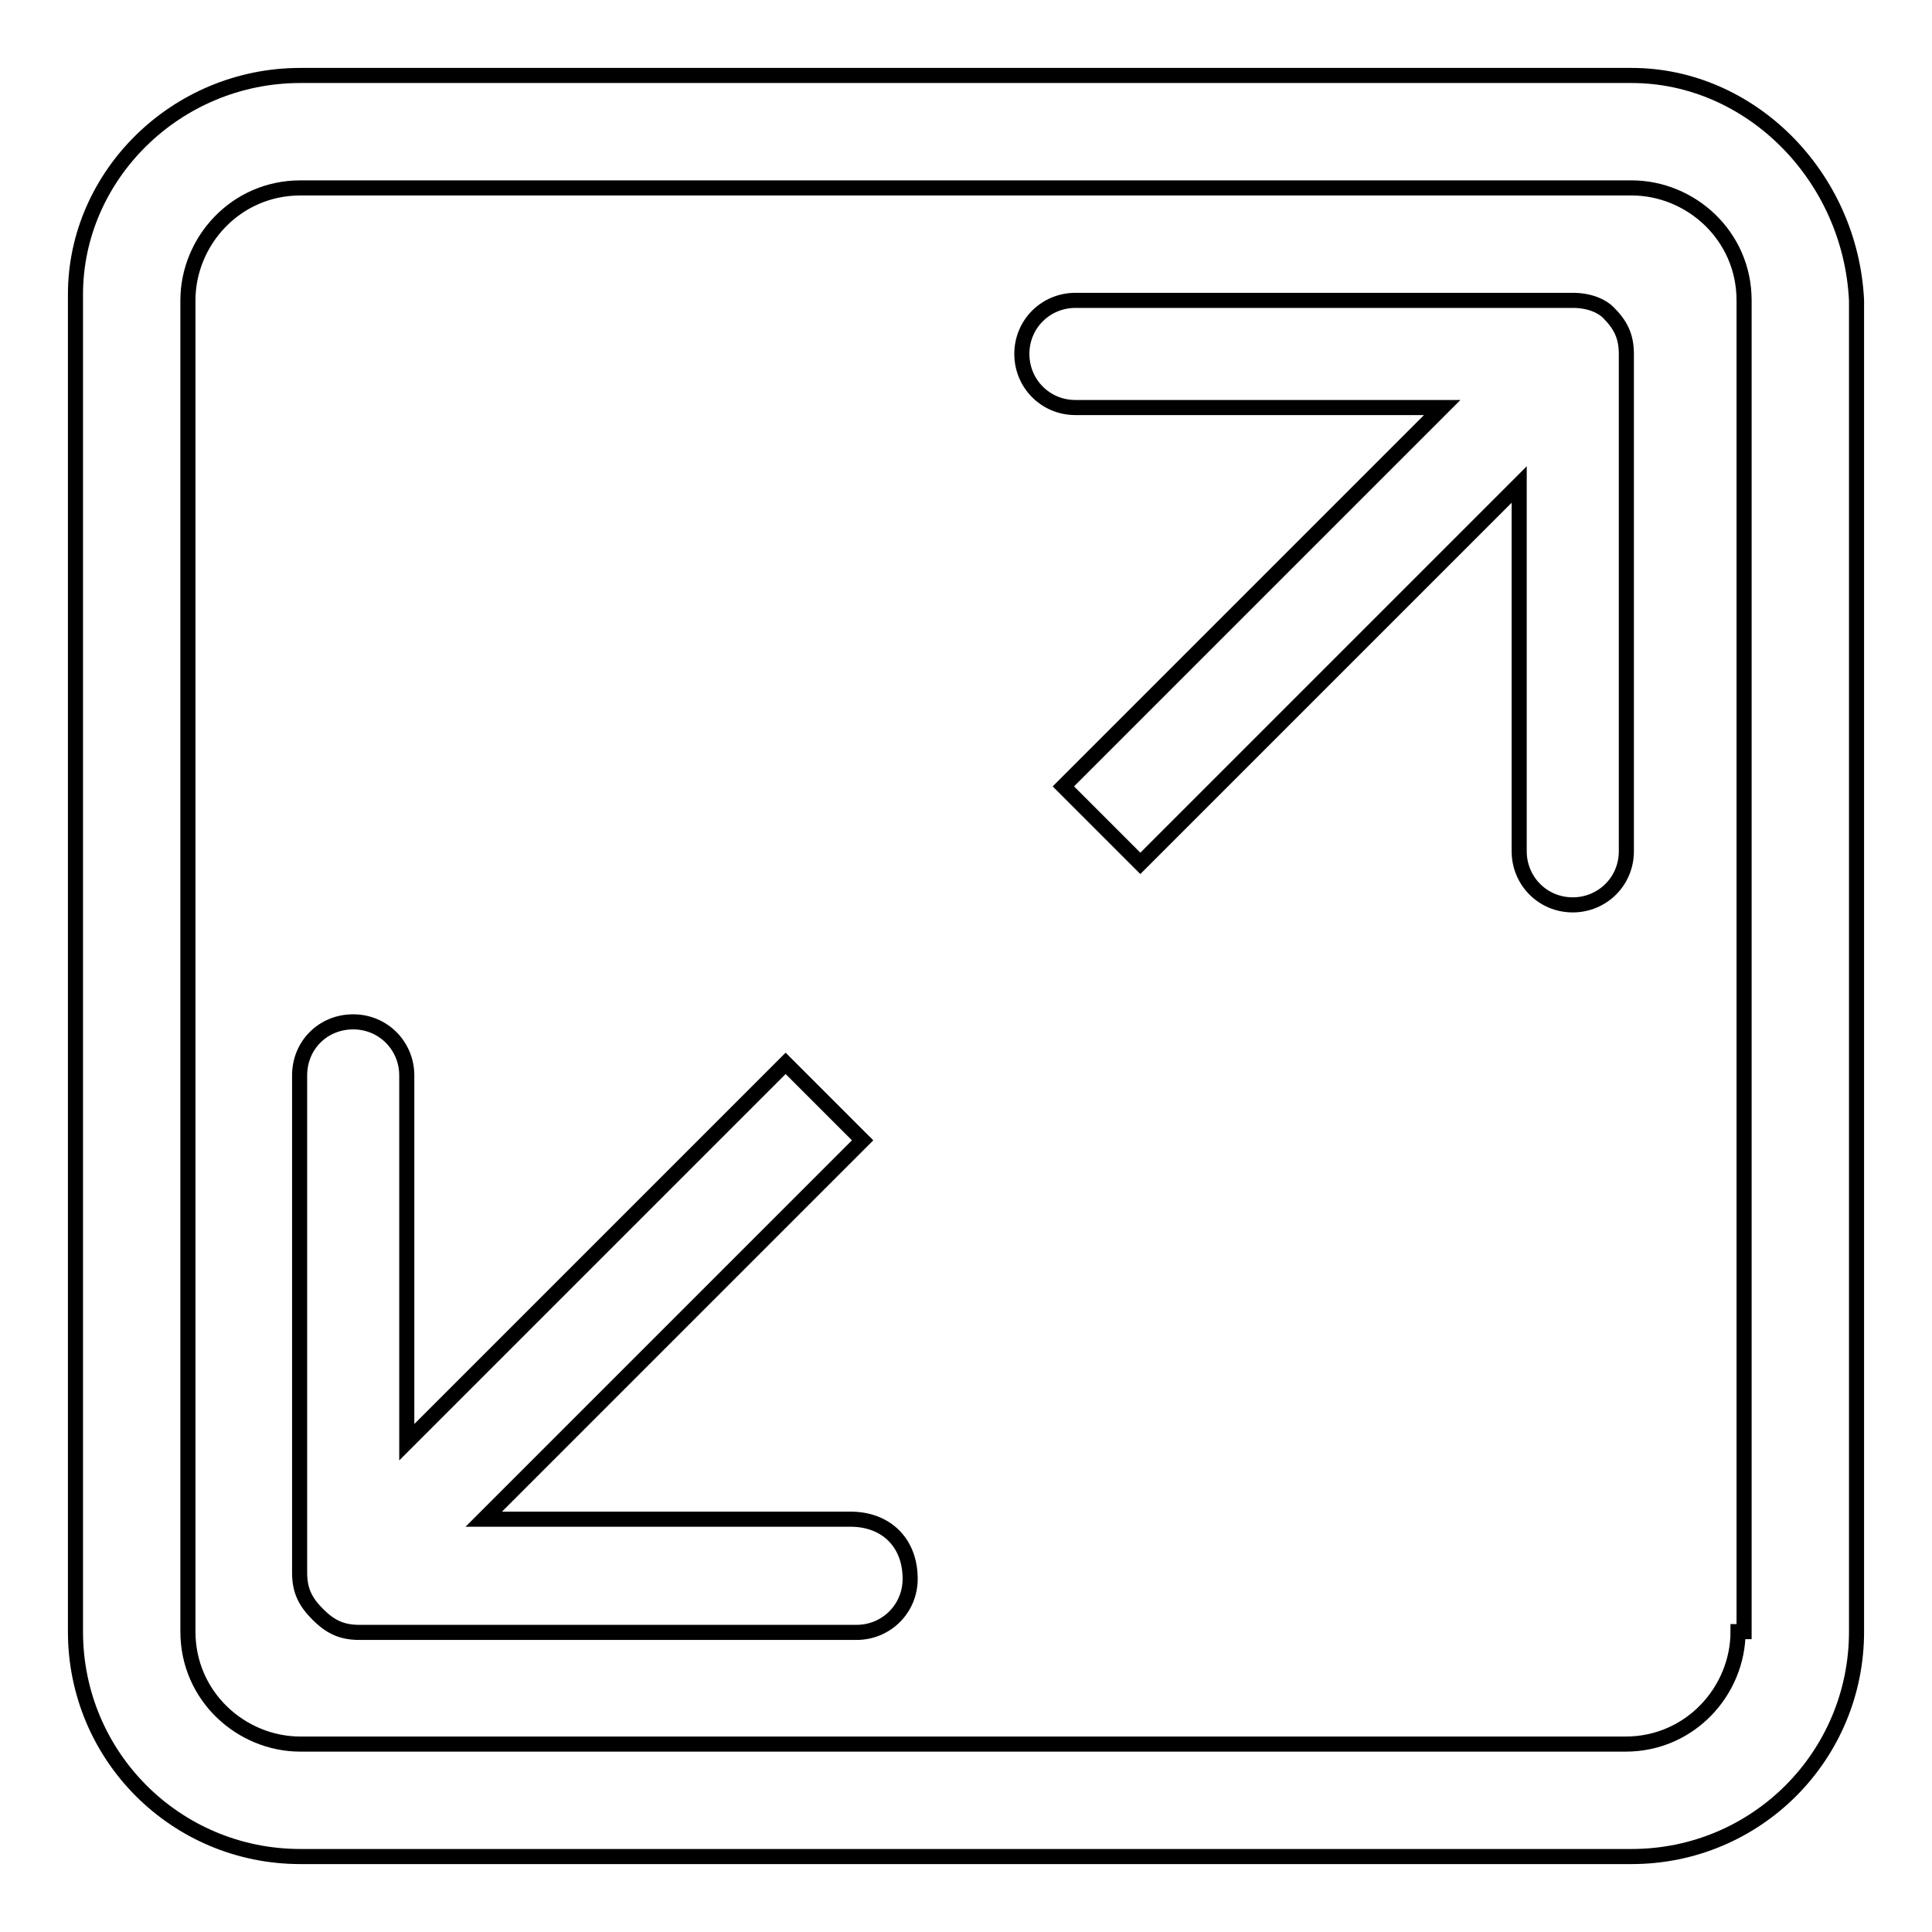 <?xml version="1.0" encoding="utf-8"?>
<!-- Svg Vector Icons : http://www.onlinewebfonts.com/icon -->
<!DOCTYPE svg PUBLIC "-//W3C//DTD SVG 1.1//EN" "http://www.w3.org/Graphics/SVG/1.1/DTD/svg11.dtd">
<svg version="1.1" xmlns="http://www.w3.org/2000/svg" xmlns:xlink="http://www.w3.org/1999/xlink" x="0px" y="0px" viewBox="0 0 256 256" enable-background="new 0 0 256 256" xml:space="preserve">
<g> <path stroke-width="2" fill-opacity="0" stroke="#000000"  d="M112.7,201.3H64.1l50.2-50.2l-10.2-10.2l-50.2,50.2v-48.6c0-3.9-3.1-7.1-7.1-7.1s-7.1,3.1-7.1,7.1v65.9 c0,2.4,0.8,3.9,2.4,5.5c1.6,1.6,3.1,2.4,5.5,2.4h65.9c3.9,0,7.1-3.1,7.1-7.1C120.6,204.4,117.4,201.3,112.7,201.3z M208.4,39.8 h-65.9c-3.9,0-7.1,3.1-7.1,7.1c0,3.9,3.1,7.1,7.1,7.1h48.6l-50.2,50.2l10.2,10.2l50.2-50.2v48.6c0,3.9,3.1,7.1,7.1,7.1 c3.9,0,7.1-3.1,7.1-7.1V46.9c0-2.4-0.8-3.9-2.4-5.5C212.3,40.6,210.7,39.8,208.4,39.8z M216.2,10H39.8C23.3,10,10,23.3,10,39v177.2 c0,16.5,13.3,29.8,29.8,29.8h176.4c16.5,0,29.8-13.3,29.8-29.8V39.8C245.2,23.3,231.9,10,216.2,10z M230.3,216.2 c0,7.8-6.3,14.9-14.9,14.9H39.8c-7.8,0-14.9-6.3-14.9-14.9V39.8c0-7.8,6.3-14.9,14.9-14.9h176.4c7.8,0,14.9,6.3,14.9,14.9l0,176.4 H230.3z"/></g>
</svg>